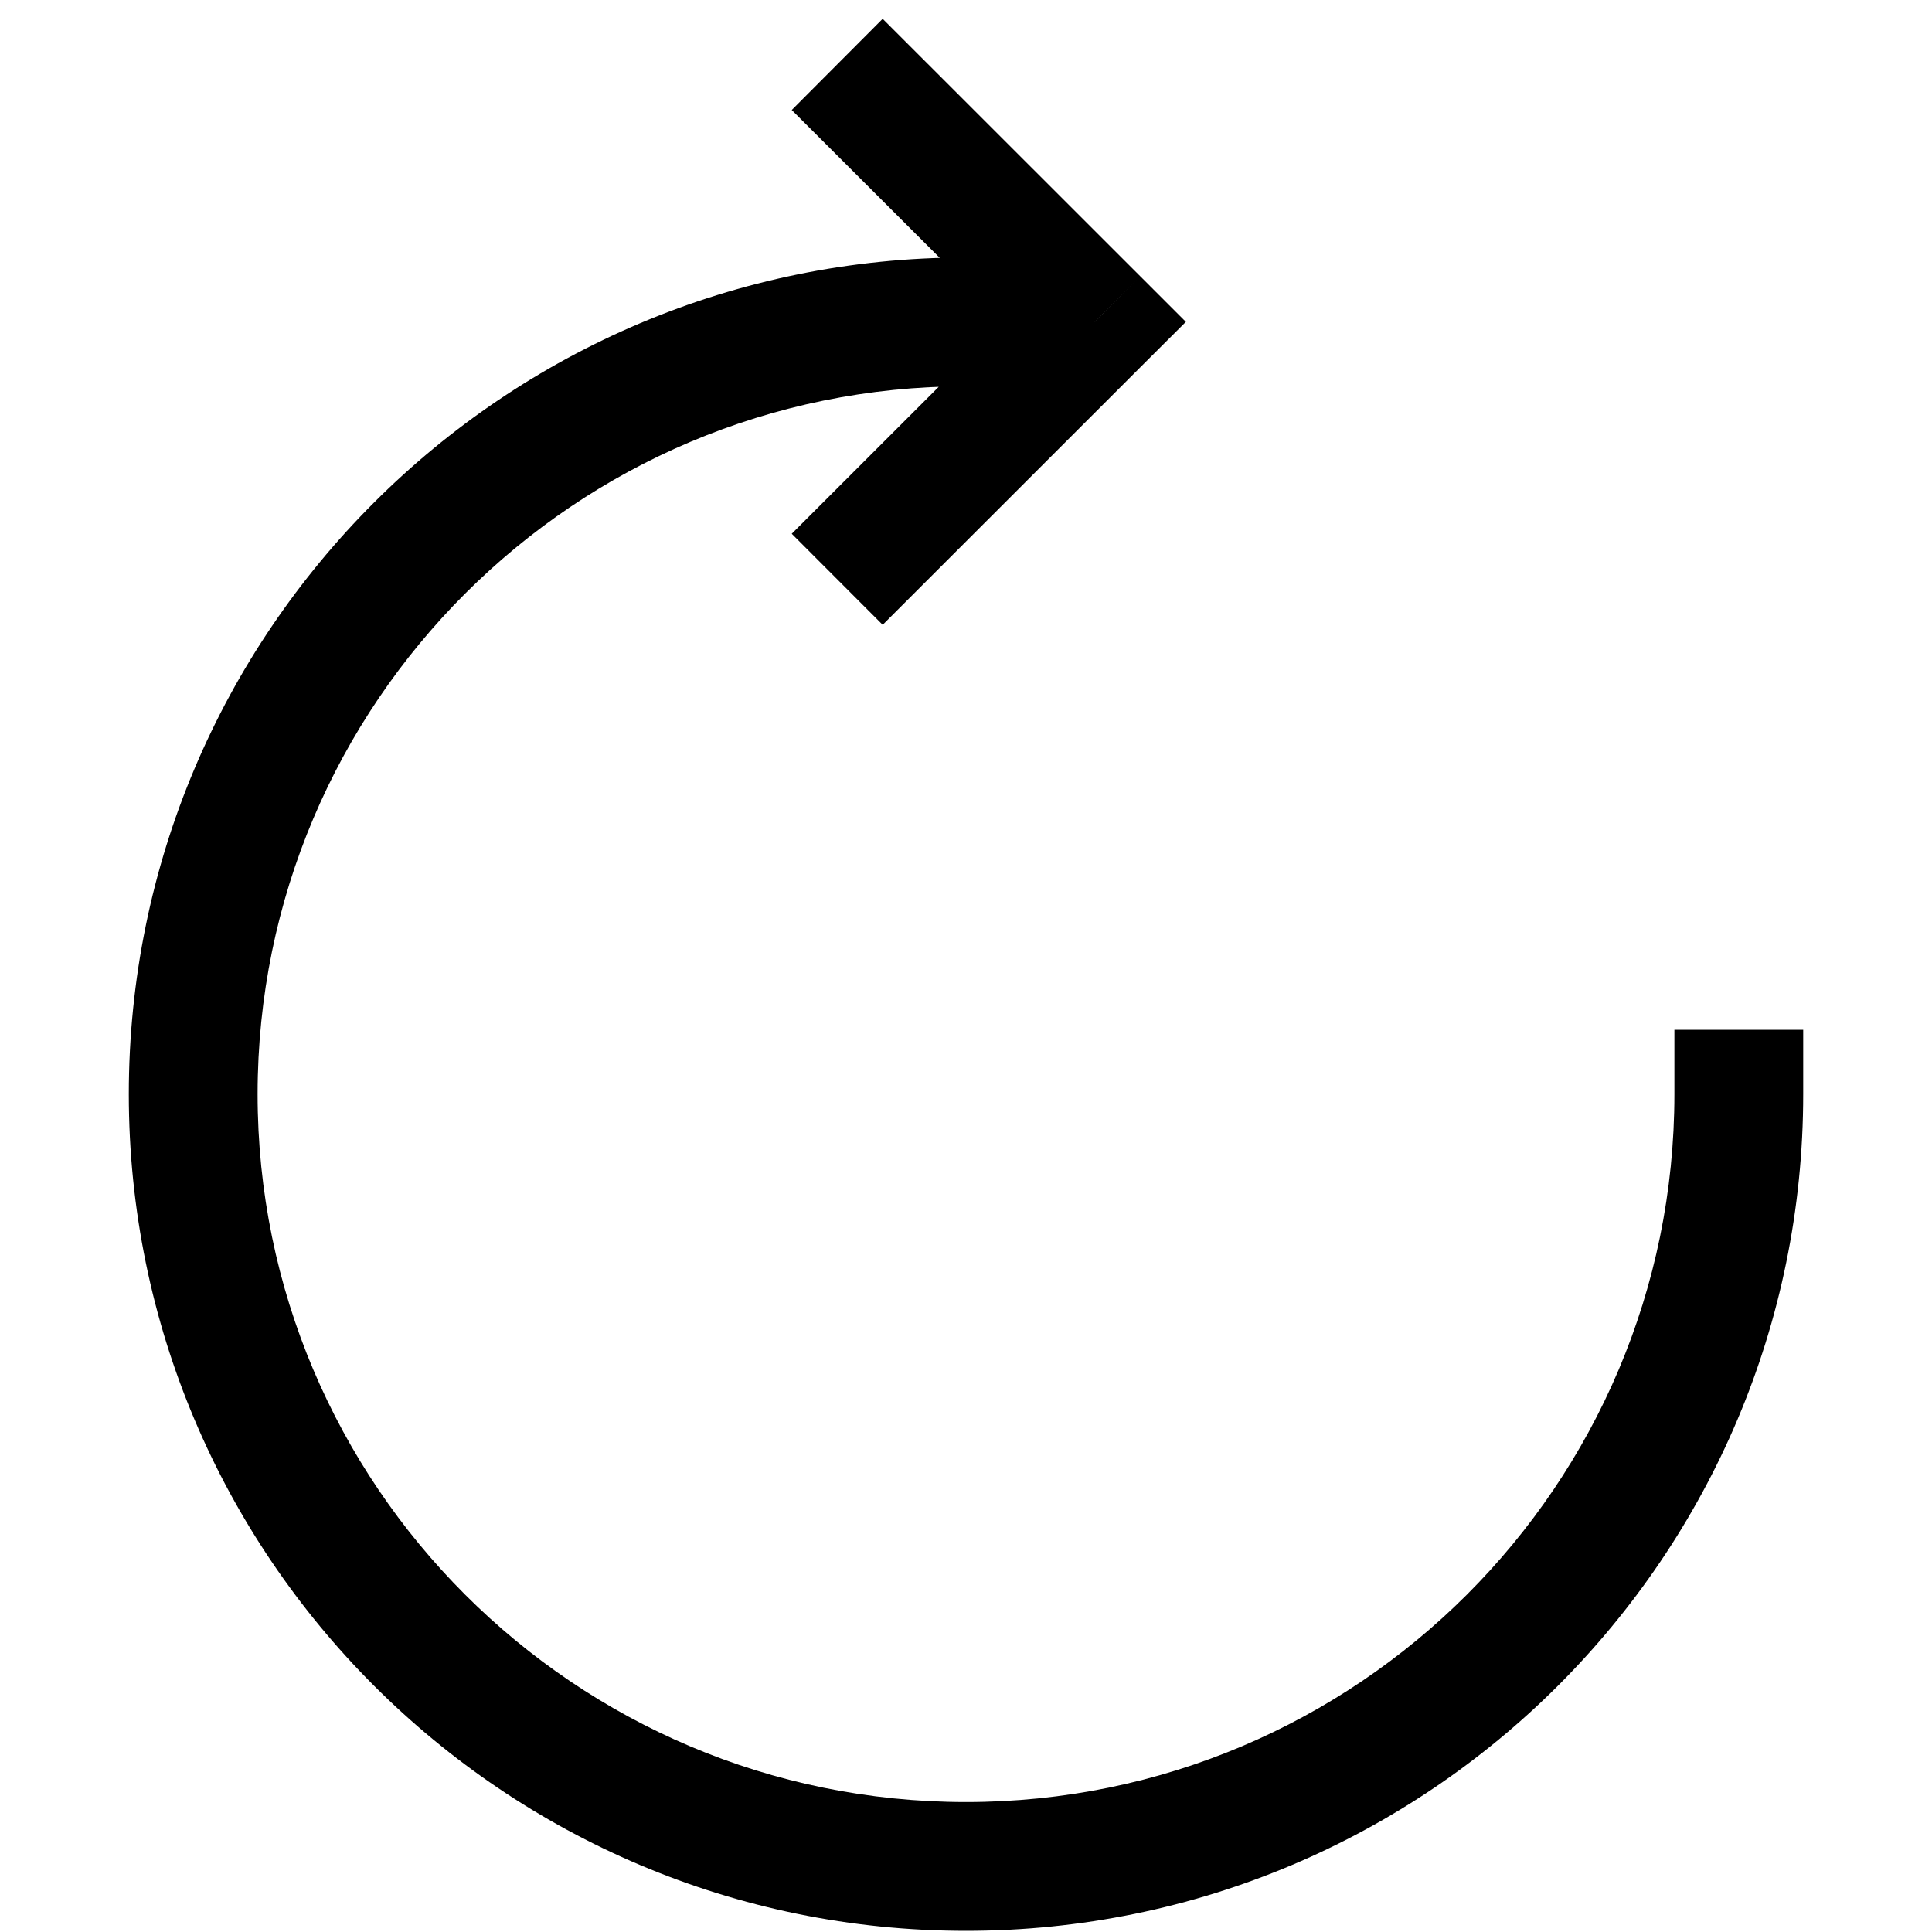 <?xml version="1.0" encoding="utf-8"?><!-- Uploaded to: SVG Repo, www.svgrepo.com, Generator: SVG Repo Mixer Tools -->
<svg width="800px" height="800px" viewBox="0 0 15 15" fill="none" xmlns="http://www.w3.org/2000/svg">
<path d="M14 8.495V7.995H13V8.495H14ZM7.5 2.999H8V1.999H7.5V2.999ZM8.5 2.499L8.853 2.852L9.207 2.499L8.853 2.145L8.5 2.499ZM13 8.495C13 11.529 10.537 13.991 7.5 13.991V14.991C11.089 14.991 14 12.082 14 8.495H13ZM7.5 13.991C4.463 13.991 2 11.529 2 8.495H1C1 12.082 3.911 14.991 7.5 14.991V13.991ZM2 8.495C2 5.46 4.463 2.999 7.5 2.999V1.999C3.911 1.999 1 4.907 1 8.495H2ZM6.147 0.854L8.147 2.852L8.853 2.145L6.853 0.146L6.147 0.854ZM8.147 2.145L6.147 4.144L6.853 4.851L8.853 2.852L8.147 2.145Z" fill="#000000"/>
</svg>